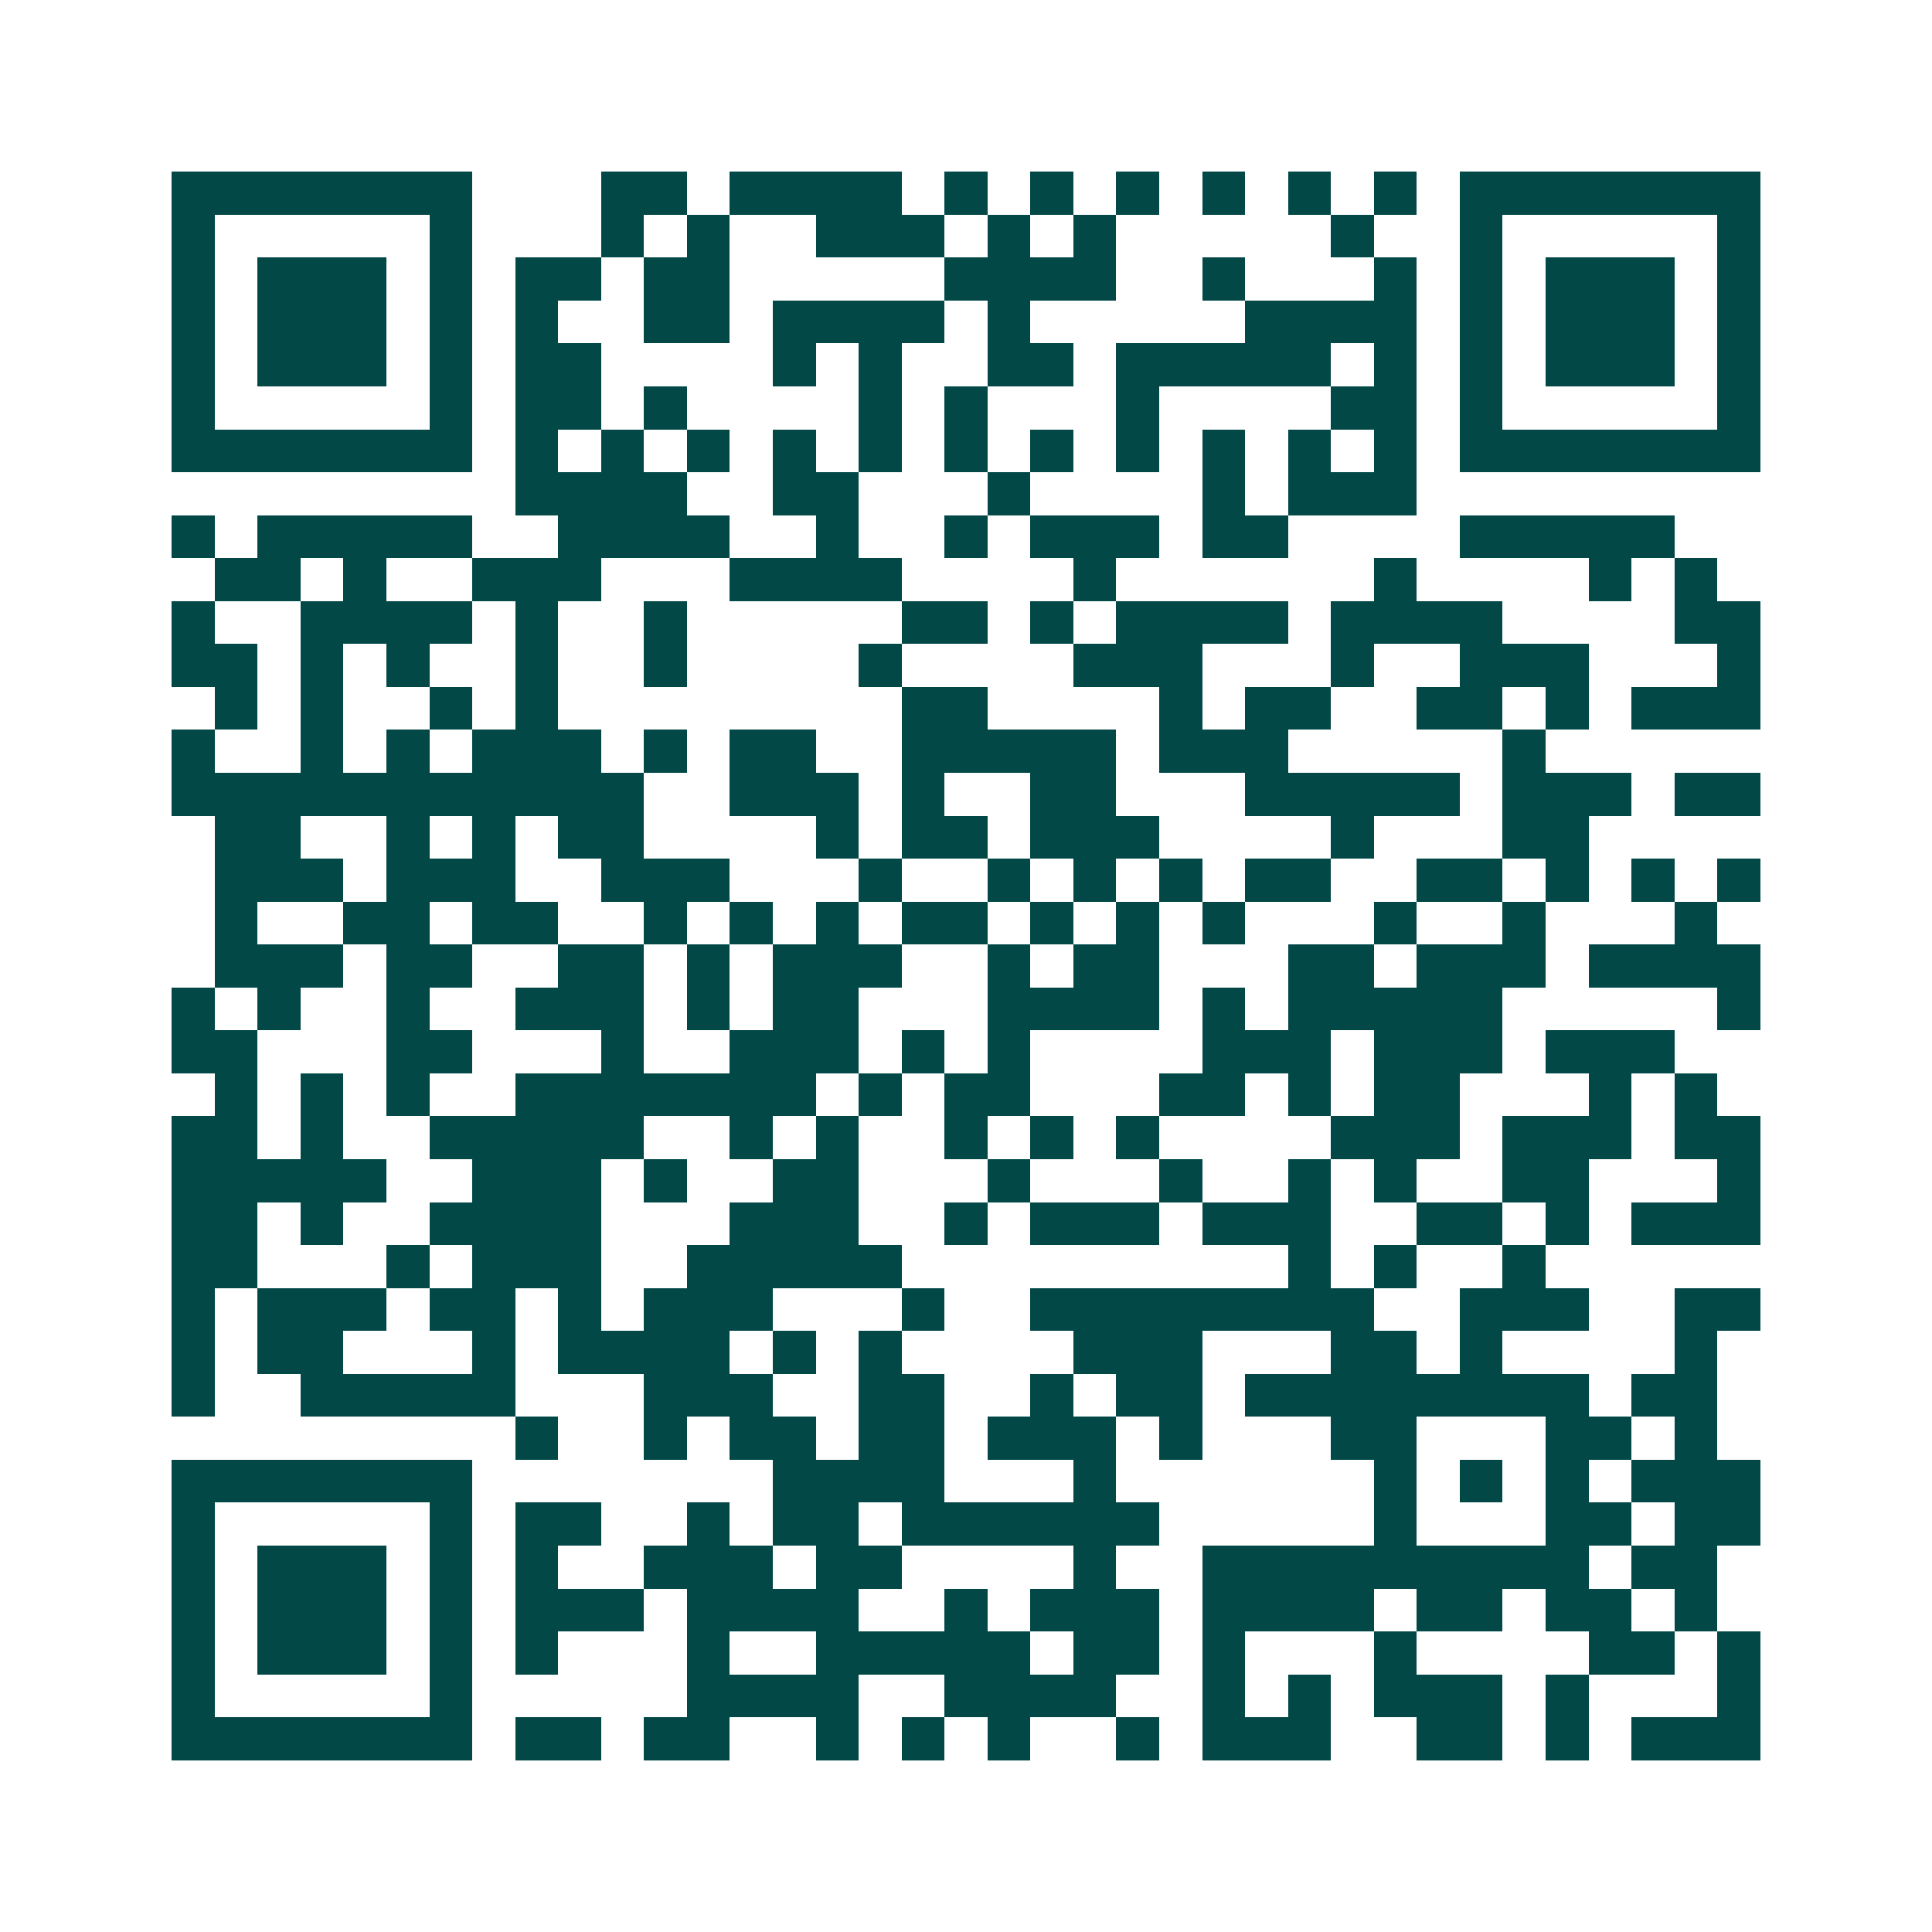 <svg xmlns="http://www.w3.org/2000/svg" width="200" height="200" viewBox="0 0 45 45" shape-rendering="crispEdges"><path fill="#ffffff" d="M0 0h45v45H0z"/><path stroke="#014847" d="M4 4.5h7m3 0h2m1 0h4m1 0h1m1 0h1m1 0h1m1 0h1m1 0h1m1 0h1m1 0h7M4 5.5h1m5 0h1m3 0h1m1 0h1m2 0h3m1 0h1m1 0h1m5 0h1m2 0h1m5 0h1M4 6.5h1m1 0h3m1 0h1m1 0h2m1 0h2m5 0h4m2 0h1m3 0h1m1 0h1m1 0h3m1 0h1M4 7.5h1m1 0h3m1 0h1m1 0h1m2 0h2m1 0h4m1 0h1m5 0h4m1 0h1m1 0h3m1 0h1M4 8.5h1m1 0h3m1 0h1m1 0h2m4 0h1m1 0h1m2 0h2m1 0h5m1 0h1m1 0h1m1 0h3m1 0h1M4 9.5h1m5 0h1m1 0h2m1 0h1m4 0h1m1 0h1m3 0h1m4 0h2m1 0h1m5 0h1M4 10.5h7m1 0h1m1 0h1m1 0h1m1 0h1m1 0h1m1 0h1m1 0h1m1 0h1m1 0h1m1 0h1m1 0h1m1 0h7M12 11.5h4m2 0h2m3 0h1m4 0h1m1 0h3M4 12.5h1m1 0h5m2 0h4m2 0h1m2 0h1m1 0h3m1 0h2m4 0h5M5 13.5h2m1 0h1m2 0h3m3 0h4m4 0h1m6 0h1m4 0h1m1 0h1M4 14.5h1m2 0h4m1 0h1m2 0h1m5 0h2m1 0h1m1 0h4m1 0h4m4 0h2M4 15.5h2m1 0h1m1 0h1m2 0h1m2 0h1m4 0h1m4 0h3m3 0h1m2 0h3m3 0h1M5 16.5h1m1 0h1m2 0h1m1 0h1m8 0h2m4 0h1m1 0h2m2 0h2m1 0h1m1 0h3M4 17.5h1m2 0h1m1 0h1m1 0h3m1 0h1m1 0h2m2 0h5m1 0h3m5 0h1M4 18.5h11m2 0h3m1 0h1m2 0h2m3 0h5m1 0h3m1 0h2M5 19.5h2m2 0h1m1 0h1m1 0h2m4 0h1m1 0h2m1 0h3m4 0h1m3 0h2M5 20.5h3m1 0h3m2 0h3m3 0h1m2 0h1m1 0h1m1 0h1m1 0h2m2 0h2m1 0h1m1 0h1m1 0h1M5 21.5h1m2 0h2m1 0h2m2 0h1m1 0h1m1 0h1m1 0h2m1 0h1m1 0h1m1 0h1m3 0h1m2 0h1m3 0h1M5 22.5h3m1 0h2m2 0h2m1 0h1m1 0h3m2 0h1m1 0h2m3 0h2m1 0h3m1 0h4M4 23.5h1m1 0h1m2 0h1m2 0h3m1 0h1m1 0h2m3 0h4m1 0h1m1 0h5m5 0h1M4 24.5h2m3 0h2m3 0h1m2 0h3m1 0h1m1 0h1m4 0h3m1 0h3m1 0h3M5 25.5h1m1 0h1m1 0h1m2 0h7m1 0h1m1 0h2m3 0h2m1 0h1m1 0h2m3 0h1m1 0h1M4 26.5h2m1 0h1m2 0h5m2 0h1m1 0h1m2 0h1m1 0h1m1 0h1m4 0h3m1 0h3m1 0h2M4 27.5h5m2 0h3m1 0h1m2 0h2m3 0h1m3 0h1m2 0h1m1 0h1m2 0h2m3 0h1M4 28.5h2m1 0h1m2 0h4m3 0h3m2 0h1m1 0h3m1 0h3m2 0h2m1 0h1m1 0h3M4 29.5h2m3 0h1m1 0h3m2 0h5m9 0h1m1 0h1m2 0h1M4 30.5h1m1 0h3m1 0h2m1 0h1m1 0h3m3 0h1m2 0h8m2 0h3m2 0h2M4 31.5h1m1 0h2m3 0h1m1 0h4m1 0h1m1 0h1m4 0h3m3 0h2m1 0h1m4 0h1M4 32.5h1m2 0h5m3 0h3m2 0h2m2 0h1m1 0h2m1 0h8m1 0h2M12 33.5h1m2 0h1m1 0h2m1 0h2m1 0h3m1 0h1m3 0h2m3 0h2m1 0h1M4 34.5h7m7 0h4m3 0h1m6 0h1m1 0h1m1 0h1m1 0h3M4 35.5h1m5 0h1m1 0h2m2 0h1m1 0h2m1 0h6m5 0h1m3 0h2m1 0h2M4 36.5h1m1 0h3m1 0h1m1 0h1m2 0h3m1 0h2m4 0h1m2 0h9m1 0h2M4 37.5h1m1 0h3m1 0h1m1 0h3m1 0h4m2 0h1m1 0h3m1 0h4m1 0h2m1 0h2m1 0h1M4 38.5h1m1 0h3m1 0h1m1 0h1m3 0h1m2 0h5m1 0h2m1 0h1m3 0h1m4 0h2m1 0h1M4 39.5h1m5 0h1m5 0h4m2 0h4m2 0h1m1 0h1m1 0h3m1 0h1m3 0h1M4 40.5h7m1 0h2m1 0h2m2 0h1m1 0h1m1 0h1m2 0h1m1 0h3m2 0h2m1 0h1m1 0h3"/></svg>
